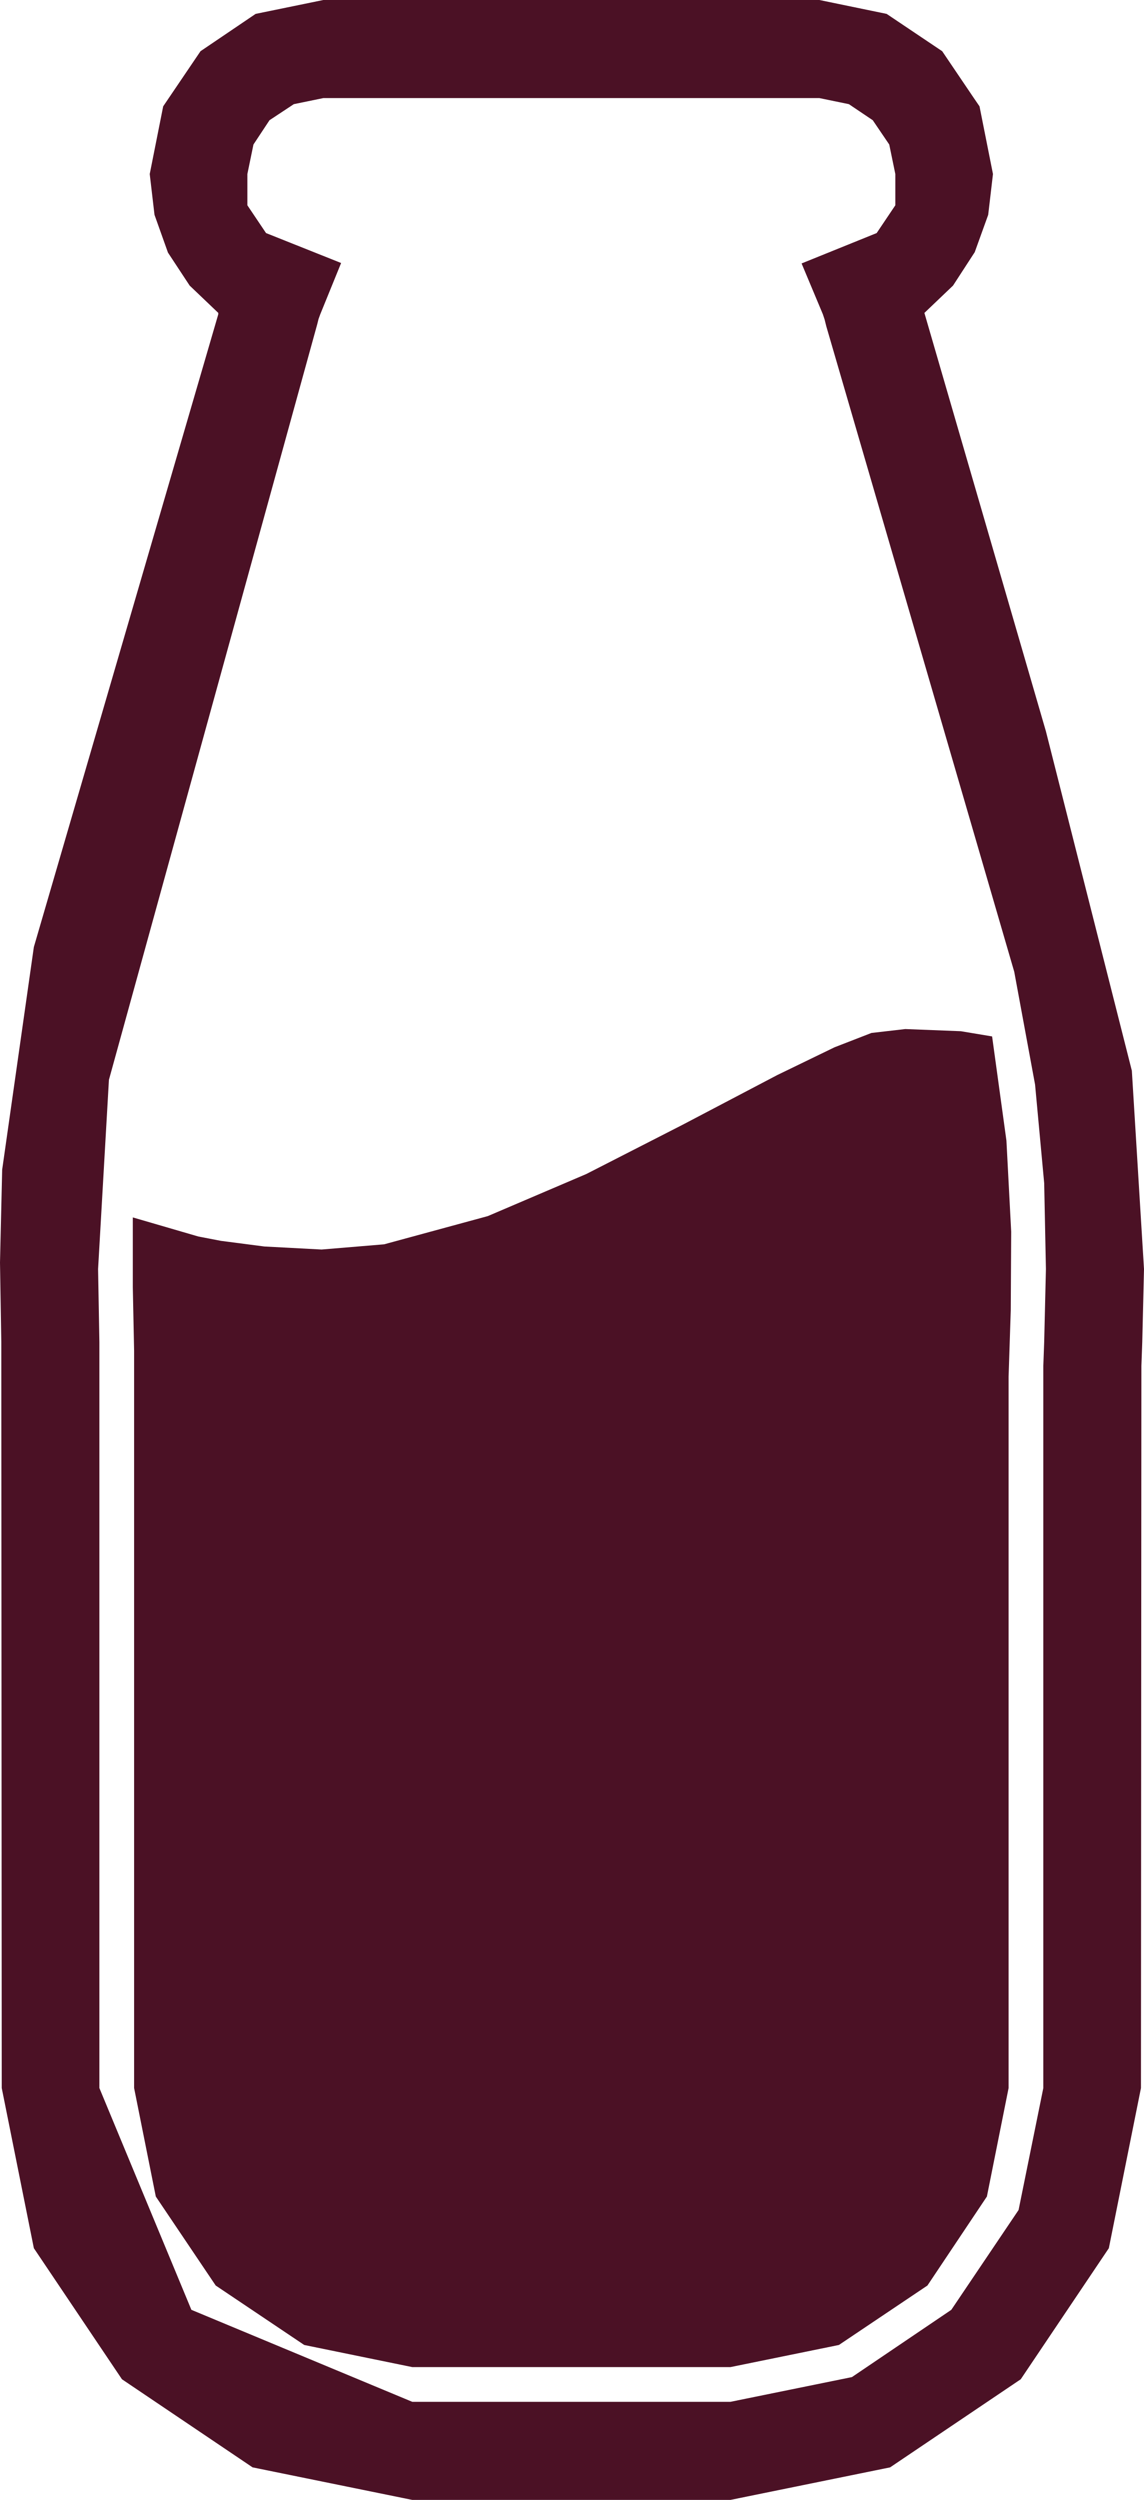 <?xml version="1.0" encoding="UTF-8"?>
<svg id="Layer_2" data-name="Layer 2" xmlns="http://www.w3.org/2000/svg" viewBox="0 0 26.36 57.6">
  <defs>
    <style>
      .cls-1 {
        fill: #4b1125;
        fill-rule: evenodd;
      }
    </style>
  </defs>
  <g id="Layer_1-2" data-name="Layer 1">
    <g>
      <polygon class="cls-1" points="23.3 28.38 23.19 26.28 22.86 23.88 22.14 23.76 20.86 23.71 20.08 23.8 19.23 24.13 17.91 24.77 15.72 25.92 13.51 27.05 11.24 28.02 8.85 28.67 7.41 28.79 6.09 28.72 5.09 28.59 4.57 28.49 3.06 28.05 3.06 29.66 3.09 31.12 3.09 48.11 3.59 50.61 4.97 52.66 7.01 54.03 9.5 54.54 16.83 54.54 19.33 54.03 21.37 52.66 22.74 50.61 23.24 48.11 23.24 31.72 23.29 30.19 23.3 28.38"/>
      <polygon class="cls-1" points="26.36 29.24 26.08 24.67 24.1 16.85 24.1 29.24 24.06 30.92 24.04 31.47 24.04 48.11 23.47 50.92 21.92 53.22 19.63 54.77 16.83 55.34 9.5 55.34 4.41 53.22 2.29 48.11 2.29 30.92 2.26 29.24 2.51 24.88 7.31 7.47 7.34 7.35 7.38 7.24 7.86 6.06 6.13 5.37 5.7 4.73 5.7 4.01 5.84 3.33 6.21 2.77 6.77 2.4 7.45 2.26 18.88 2.26 19.56 2.4 20.11 2.77 20.49 3.33 20.63 4.01 20.63 4.73 20.2 5.37 18.47 6.07 18.96 7.24 19 7.36 19.04 7.52 23.37 22.39 23.85 24.99 24.06 27.26 24.1 29.24 24.1 16.85 21.3 7.21 21.96 6.58 22.46 5.81 22.77 4.95 22.88 4.01 22.57 2.45 22.44 2.26 21.71 1.18 20.43 .32 18.88 0 7.45 0 5.89 .32 4.62 1.18 3.76 2.45 3.45 4.01 3.56 4.95 3.87 5.82 4.37 6.58 5.03 7.21 5.03 7.24 .78 21.82 .05 26.95 0 29.09 .03 30.92 .04 48.11 .78 51.8 2.81 54.82 5.82 56.85 9.5 57.6 16.83 57.6 20.51 56.85 23.52 54.82 25.55 51.8 26.29 48.11 26.3 31.47 26.32 30.92 26.36 29.24"/>
    </g>
  </g>
</svg>